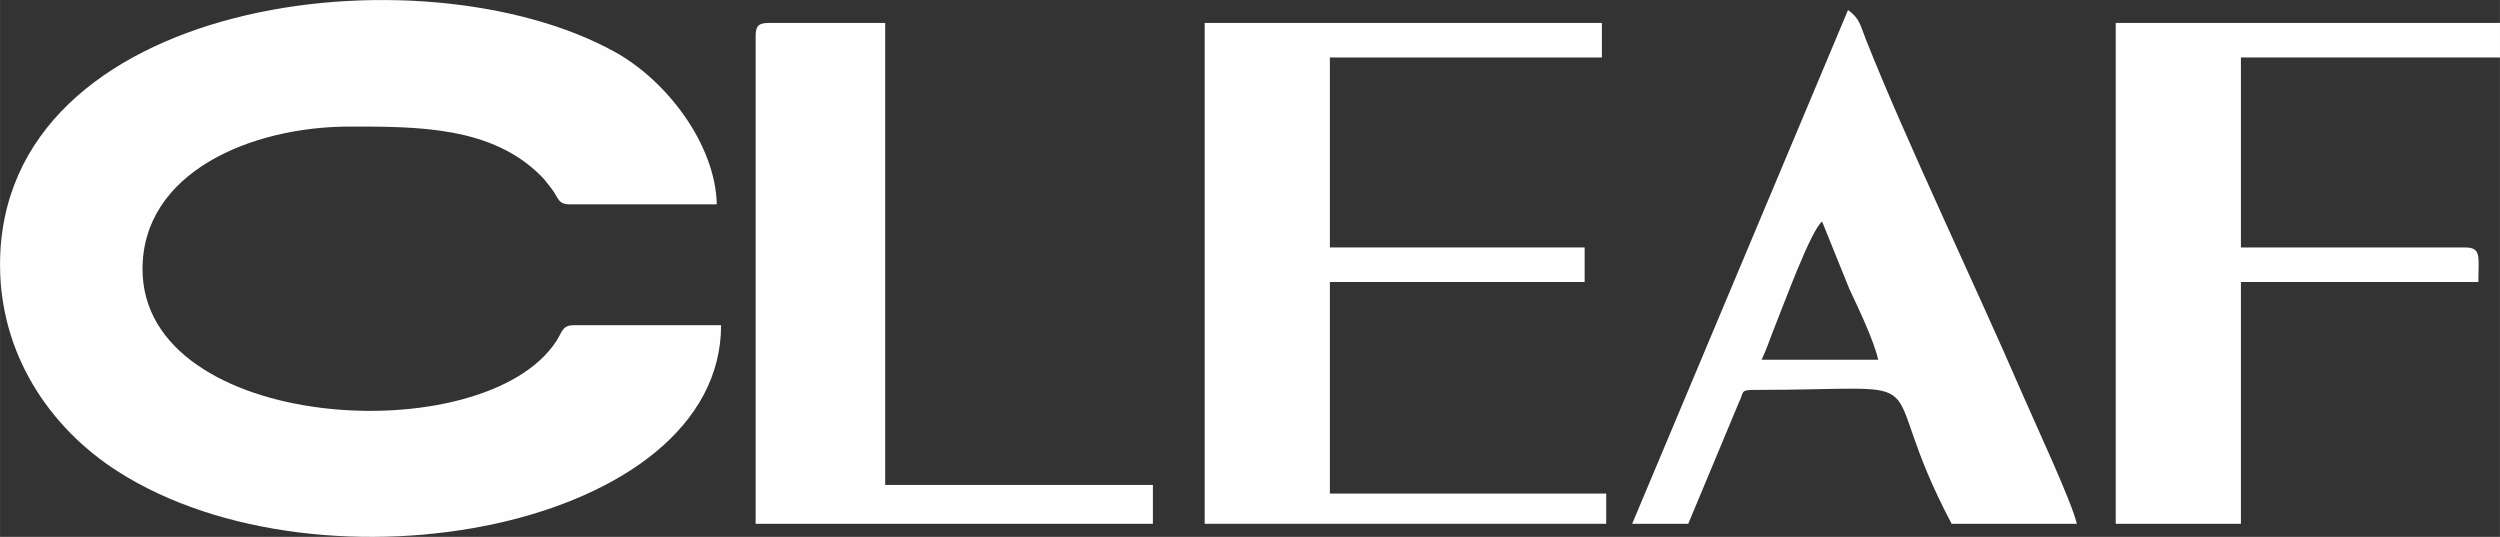 <?xml version="1.0" encoding="UTF-8"?>
<!DOCTYPE svg PUBLIC "-//W3C//DTD SVG 1.1//EN" "http://www.w3.org/Graphics/SVG/1.1/DTD/svg11.dtd">
<!-- Creator: CorelDRAW -->
<svg xmlns="http://www.w3.org/2000/svg" xml:space="preserve" width="46.568mm" height="10mm" version="1.1" style="shape-rendering:geometricPrecision; text-rendering:geometricPrecision; image-rendering:optimizeQuality; fill-rule:evenodd; clip-rule:evenodd"
viewBox="0 0 834.1 179.12"
 xmlns:xlink="http://www.w3.org/1999/xlink"
 xmlns:xodm="http://www.corel.com/coreldraw/odm/2003">
 <rect x="0" y="0" width="834.1" height="179.12" fill="#333333" stroke="none"/>
 <defs>
  <style type="text/css">
   <![CDATA[
    .fil0 {fill:#FEFEFE}
   ]]>
  </style>
 </defs>
 <g id="Layer_x0020_1">
  <g id="_1399743354784">
   <path class="fil0" d="M0 88.33c0,29.5 16.18,54.13 39.17,68.88 68.41,43.88 201.41,18.94 201.41,-48.71l-48.98 0c-4.1,0 -3.93,2.18 -6.08,5.44 -24.28,36.88 -137.98,30.31 -137.98,-24.17 0,-32.16 36.01,-47.54 69.15,-47.54 22.61,0 47.55,-0.11 64,16.68 0.21,0.21 0.51,0.51 0.71,0.73 0.15,0.16 2.16,2.69 2.55,3.21 2.5,3.28 2.1,5.32 6.21,5.32l48.98 0c-0.44,-19.84 -16.5,-41.2 -34.1,-50.9 -64.71,-35.65 -205.04,-18.01 -205.04,71.06z"/>
   <polygon class="fil0" points="401.93,174.76 535.9,174.76 535.9,164.68 443.7,164.68 443.7,94.09 528.7,94.09 528.7,82.56 443.7,82.56 443.7,19.18 534.46,19.18 534.46,7.65 401.93,7.65 "/>
   <path class="fil0" d="M607.93 73.92l9.13 22.57c3,6.37 8.06,16.92 9.6,23.53l-38.9 0c1.65,-3.44 2.92,-7.44 4.51,-11.33 2.45,-5.98 11.94,-32.04 15.66,-34.76zm-63.39 100.84l18.73 0 16.97 -40.66c1.62,-3 0.28,-4 4.64,-4 66.52,0 38.46,-7.9 66.27,44.66l41.78 0c-1.75,-7.52 -14.11,-33.89 -18.31,-43.63 -14.85,-34.37 -39.14,-85.18 -52.06,-117.93 -1.97,-4.98 -2.1,-7.03 -5.97,-9.87l-72.03 171.43z"/>
   <path class="fil0" d="M705.89 174.76l41.78 0 0 -80.67 79.23 0c0,-8.16 1.13,-11.52 -4.32,-11.52l-74.91 0 0 -63.39 86.44 0 0 -11.52 -128.21 0 0 167.11z"/>
   <path class="fil0" d="M252.11 11.98l0 162.79 132.54 0 0 -12.97 -89.32 0 0 -154.14 -38.9 0c-3.32,0 -4.32,1 -4.32,4.32z"/>
  </g>
 </g>
</svg>
